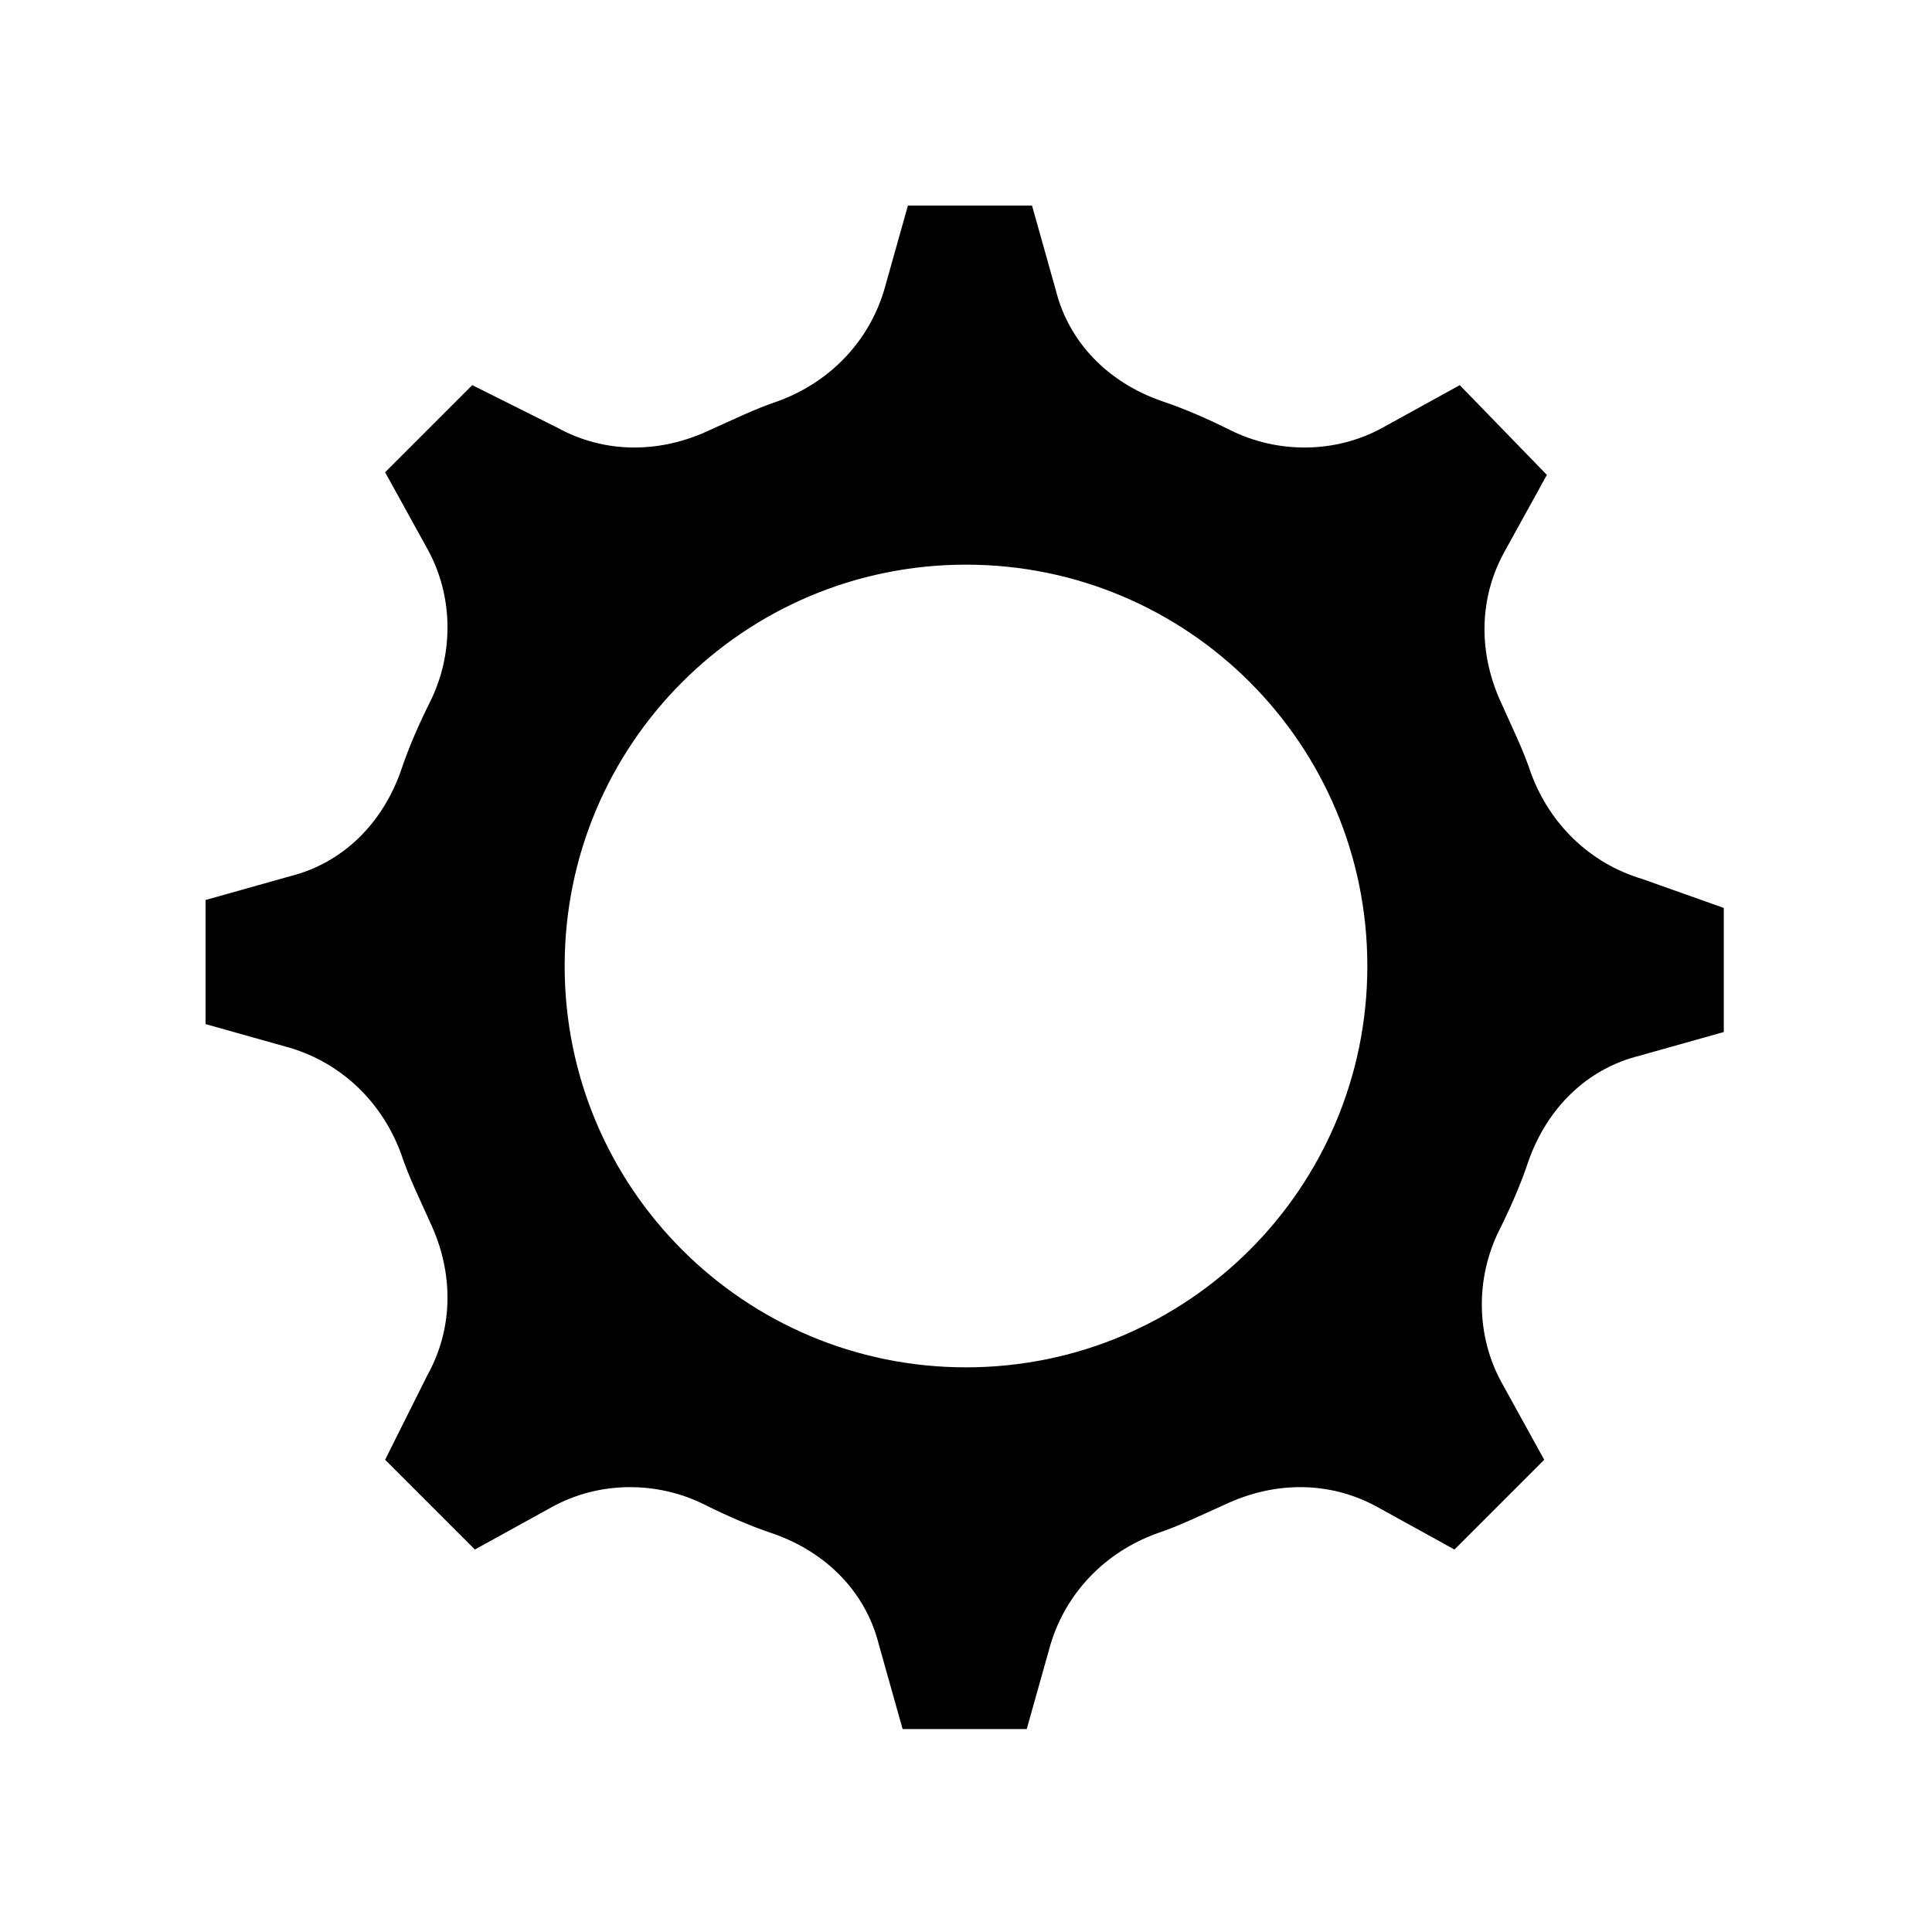 <?xml version="1.0" encoding="UTF-8"?>
<!-- Uploaded to: ICON Repo, www.svgrepo.com, Generator: ICON Repo Mixer Tools -->
<svg fill="#000000" width="800px" height="800px" version="1.1" viewBox="144 144 512 512" xmlns="http://www.w3.org/2000/svg">
 <path d="m579.13 376.91c-13.996-4.199-24.492-14.695-29.391-27.988-2.098-6.297-4.898-11.895-7.695-18.191-6.297-13.297-6.297-27.988 0.699-40.586l11.195-20.293-23.09-23.789-20.293 11.195c-12.594 6.996-27.988 6.996-40.586 0.699-5.598-2.801-11.895-5.598-18.191-7.695-13.996-4.898-24.492-15.395-27.988-29.391l-6.297-22.391h-32.887l-6.297 22.391c-4.199 13.996-14.695 24.492-27.988 29.391-6.297 2.098-11.895 4.898-18.191 7.695-13.297 6.297-27.988 6.297-40.586-0.699l-22.395-11.195-23.09 23.09 11.195 20.293c6.996 12.594 6.996 27.988 0.699 40.586-2.801 5.598-5.598 11.895-7.695 18.191-4.898 13.996-15.395 24.492-29.391 27.988l-22.391 6.297v32.887l22.391 6.297c13.996 4.199 24.492 14.695 29.391 27.988 2.098 6.297 4.898 11.895 7.695 18.191 6.297 13.297 6.297 27.988-0.699 40.586l-11.195 22.395 23.789 23.789 20.293-11.195c12.594-6.996 27.988-6.996 40.586-0.699 5.598 2.801 11.895 5.598 18.191 7.695 13.996 4.898 24.492 15.395 27.988 29.391l6.297 22.391h32.887l6.297-22.391c4.199-13.996 14.695-24.492 27.988-29.391 6.297-2.098 11.895-4.898 18.191-7.695 13.297-6.297 27.988-6.297 40.586 0.699l20.293 11.195 23.789-23.789-11.195-20.293c-6.996-12.594-6.996-27.988-0.699-40.586 2.801-5.598 5.598-11.895 7.695-18.191 4.898-13.996 15.395-24.492 29.391-27.988l22.391-6.297v-32.887zm-179.13 129.45c-58.777 0-106.36-47.582-106.36-106.36s47.582-106.36 106.36-106.36 106.36 47.582 106.36 106.36-47.582 106.36-106.36 106.36z"/>
</svg>